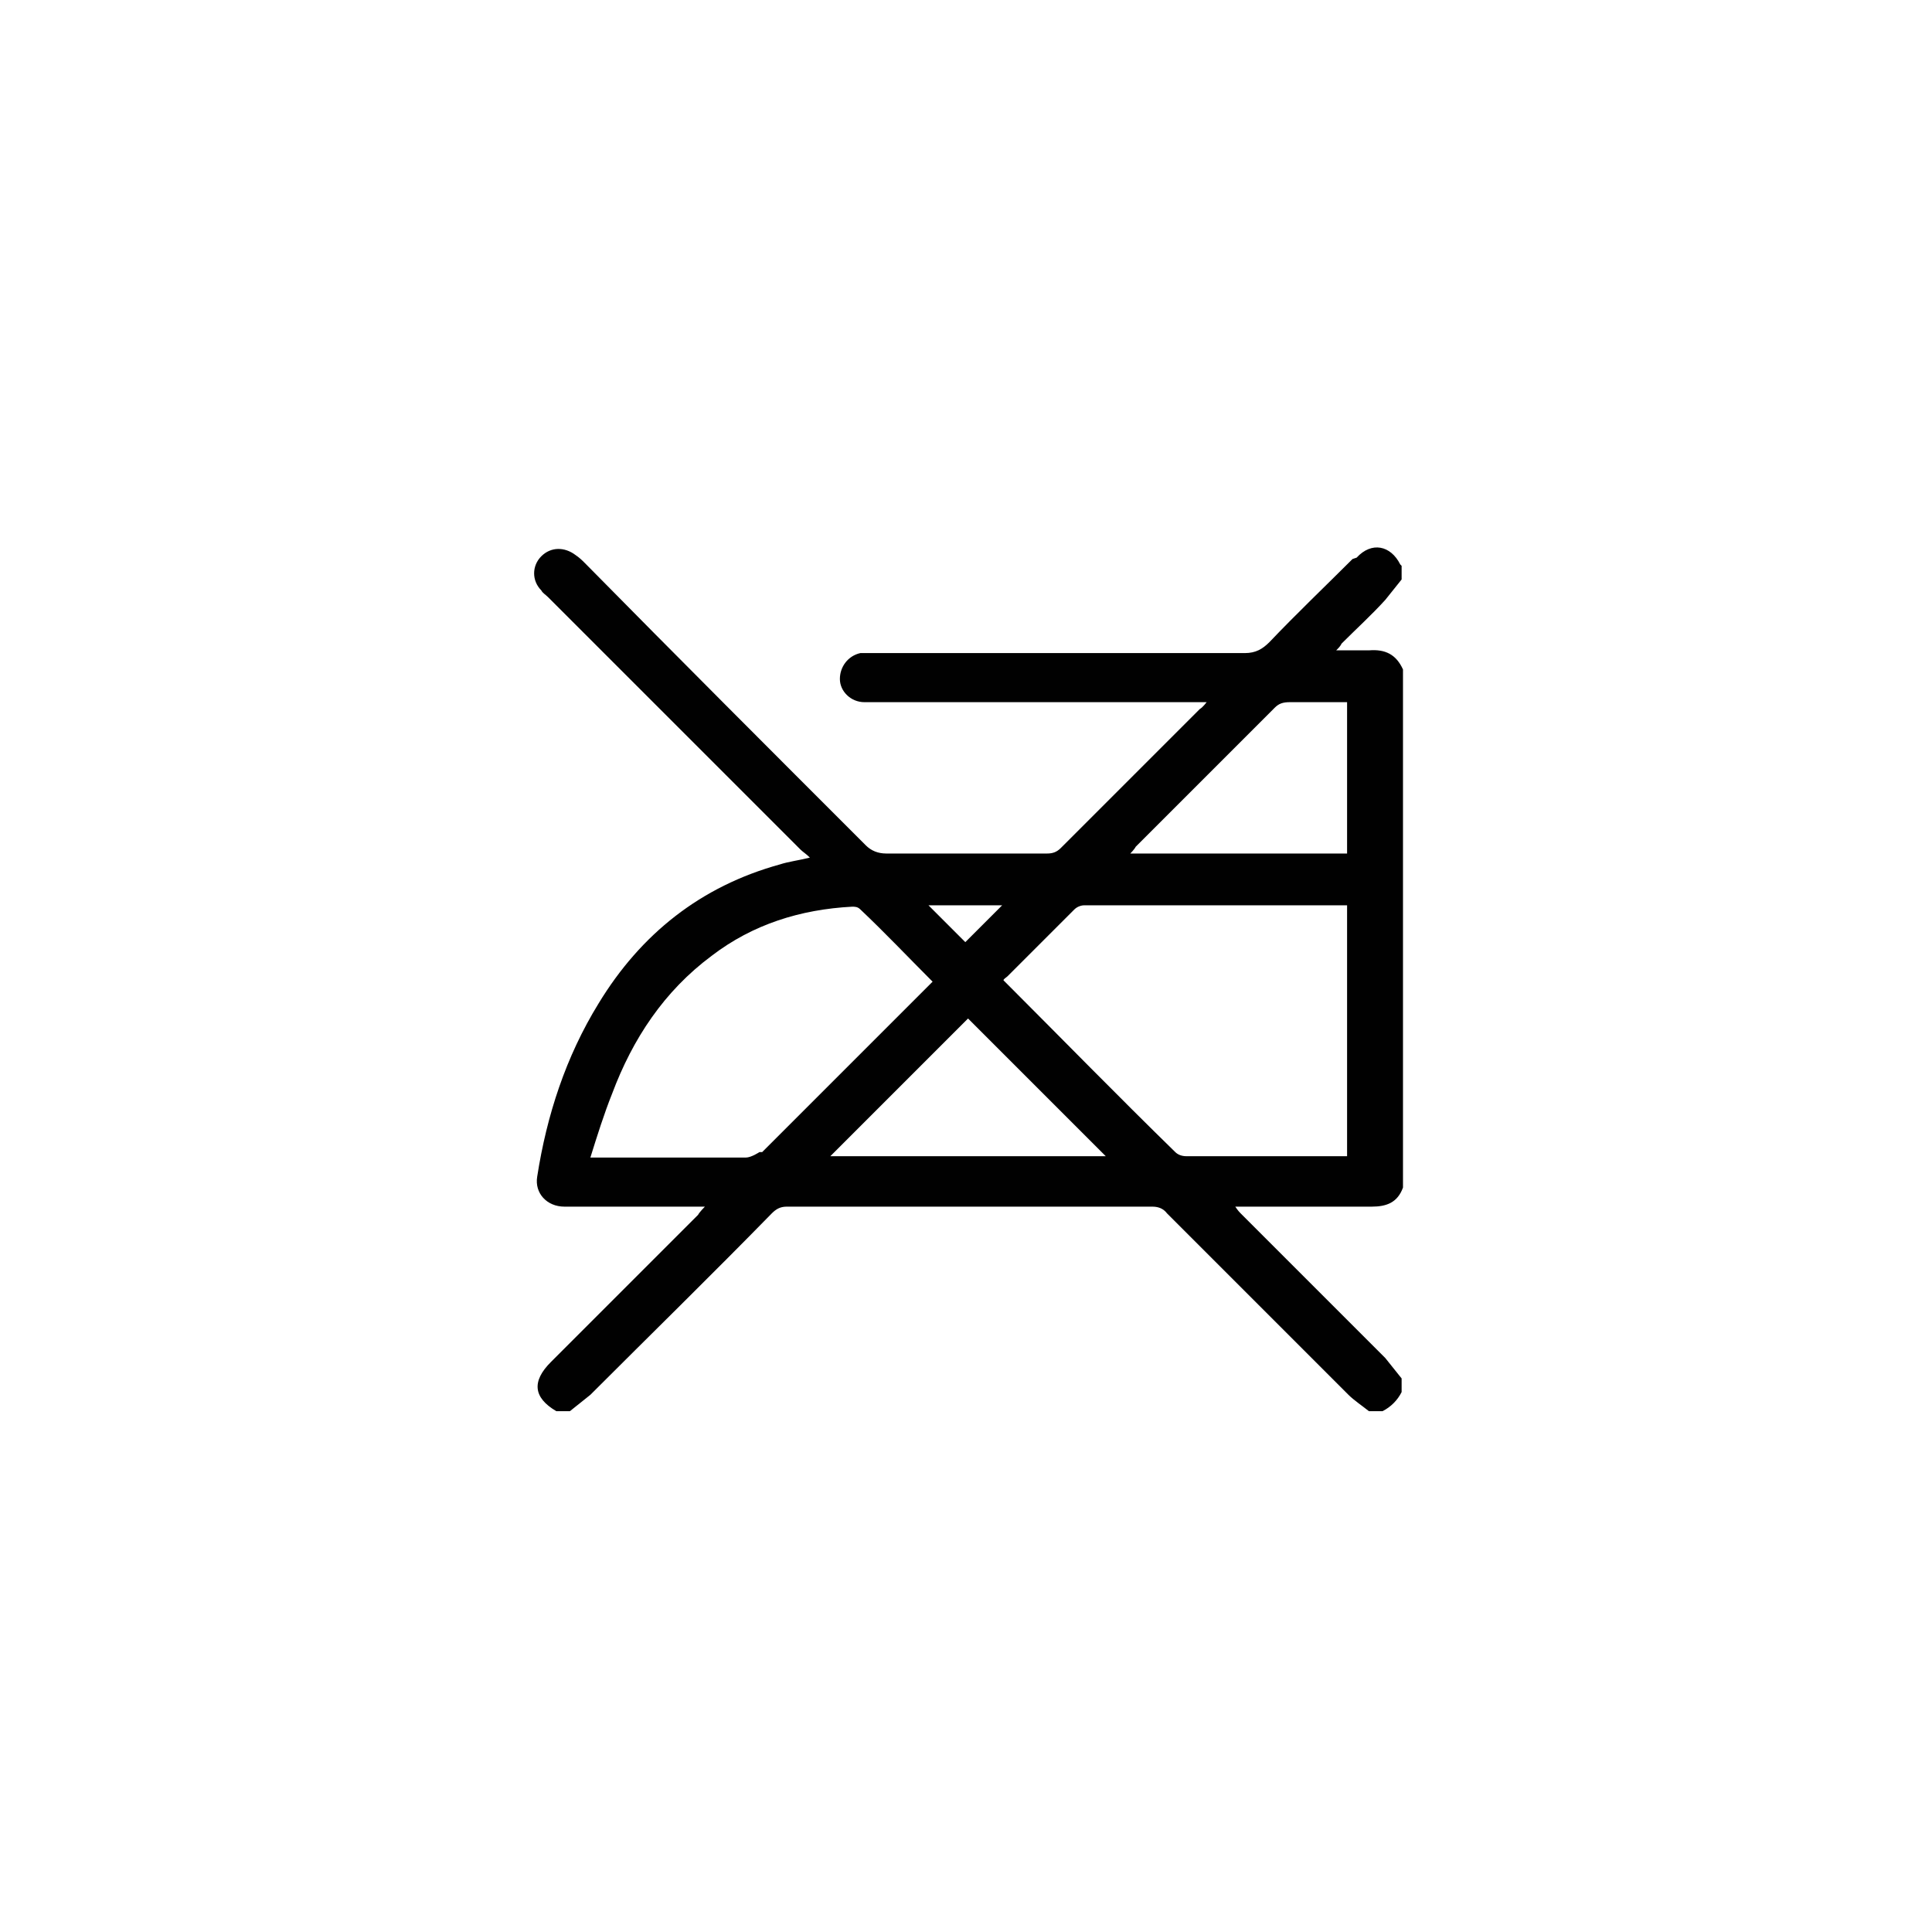 <?xml version="1.0" encoding="UTF-8"?>
<svg id="Livello_1" data-name="Livello 1" xmlns="http://www.w3.org/2000/svg" viewBox="0 0 14.17 14.17">
  <defs>
    <style>
      .cls-1 {
        fill: #010101;
        stroke-width: 0px;
      }
    </style>
  </defs>
  <path class="cls-1" d="m9.88,5.15v1.11h-1.59s.03-.03.04-.05c.34-.34.68-.68,1.02-1.02.03-.03.06-.04.11-.04.14,0,.28,0,.42,0Zm0,3.33s-.04,0-.06,0c-.37,0-.74,0-1.12,0-.03,0-.06-.01-.08-.03-.42-.41-.83-.83-1.24-1.24,0,0-.01-.01-.02-.02,0-.01.02-.02.03-.03.16-.16.33-.33.49-.49.02-.02.05-.03.07-.03.64,0,1.28,0,1.91,0,0,0,0,0,.02,0v1.85Zm-3.79,0c.33-.33.67-.67,1.01-1.01.33.33.67.67,1.01,1.01h-2.02Zm-.52-.03s-.06.04-.1.04c-.36,0-.72,0-1.07,0h-.07c.05-.16.1-.32.16-.47.15-.4.38-.75.73-1.01.3-.23.65-.34,1.03-.36.02,0,.04,0,.06.02.18.17.35.35.53.53-.02.02-.03.03-.04.04-.4.4-.81.81-1.21,1.21Zm1.78-1.81c-.09.09-.18.18-.27.27l-.27-.27h.53Zm2.57-2.54c-.2.2-.41.4-.61.61-.05.05-.1.08-.18.08-.91,0-1.83,0-2.74,0-.03,0-.05,0-.08,0-.09.02-.15.1-.15.19,0,.09.08.17.18.17.06,0,.11,0,.17,0h2.34s-.03.04-.05.05c-.34.34-.68.68-1.02,1.02-.03.03-.06.04-.1.04-.39,0-.79,0-1.18,0-.06,0-.11-.02-.15-.06-.69-.69-1.38-1.38-2.06-2.07-.02-.02-.04-.04-.07-.06-.08-.06-.18-.06-.25.01-.07.07-.07.18,0,.25.01.02.03.03.05.05.62.62,1.23,1.23,1.85,1.85.02.02.04.03.07.06-.08.02-.16.03-.22.05-.58.16-1.02.51-1.33,1.02-.24.39-.38.82-.45,1.27-.02.12.07.22.2.22.32,0,.63,0,.95,0h.08s-.04.04-.05.06c-.36.36-.72.72-1.08,1.08-.14.14-.13.26.04.36h.1c.05-.04.1-.08.15-.12.44-.44.89-.88,1.33-1.33.03-.03.06-.05.11-.05.89,0,1.79,0,2.68,0,.04,0,.08.01.11.05.44.44.89.89,1.33,1.33.04.04.1.08.15.12h.1c.06-.03.11-.08.14-.14v-.1s-.08-.1-.12-.15c-.35-.35-.7-.7-1.05-1.05-.02-.02-.03-.03-.05-.06h.08c.31,0,.61,0,.92,0,.11,0,.19-.03.23-.14v-3.8c-.05-.11-.13-.15-.25-.14-.08,0-.15,0-.24,0,.02-.02.03-.03.04-.05.11-.11.22-.21.32-.32.04-.05.08-.1.12-.15v-.1s0,0-.01-.01c-.07-.14-.21-.17-.32-.05Z"/>
</svg>